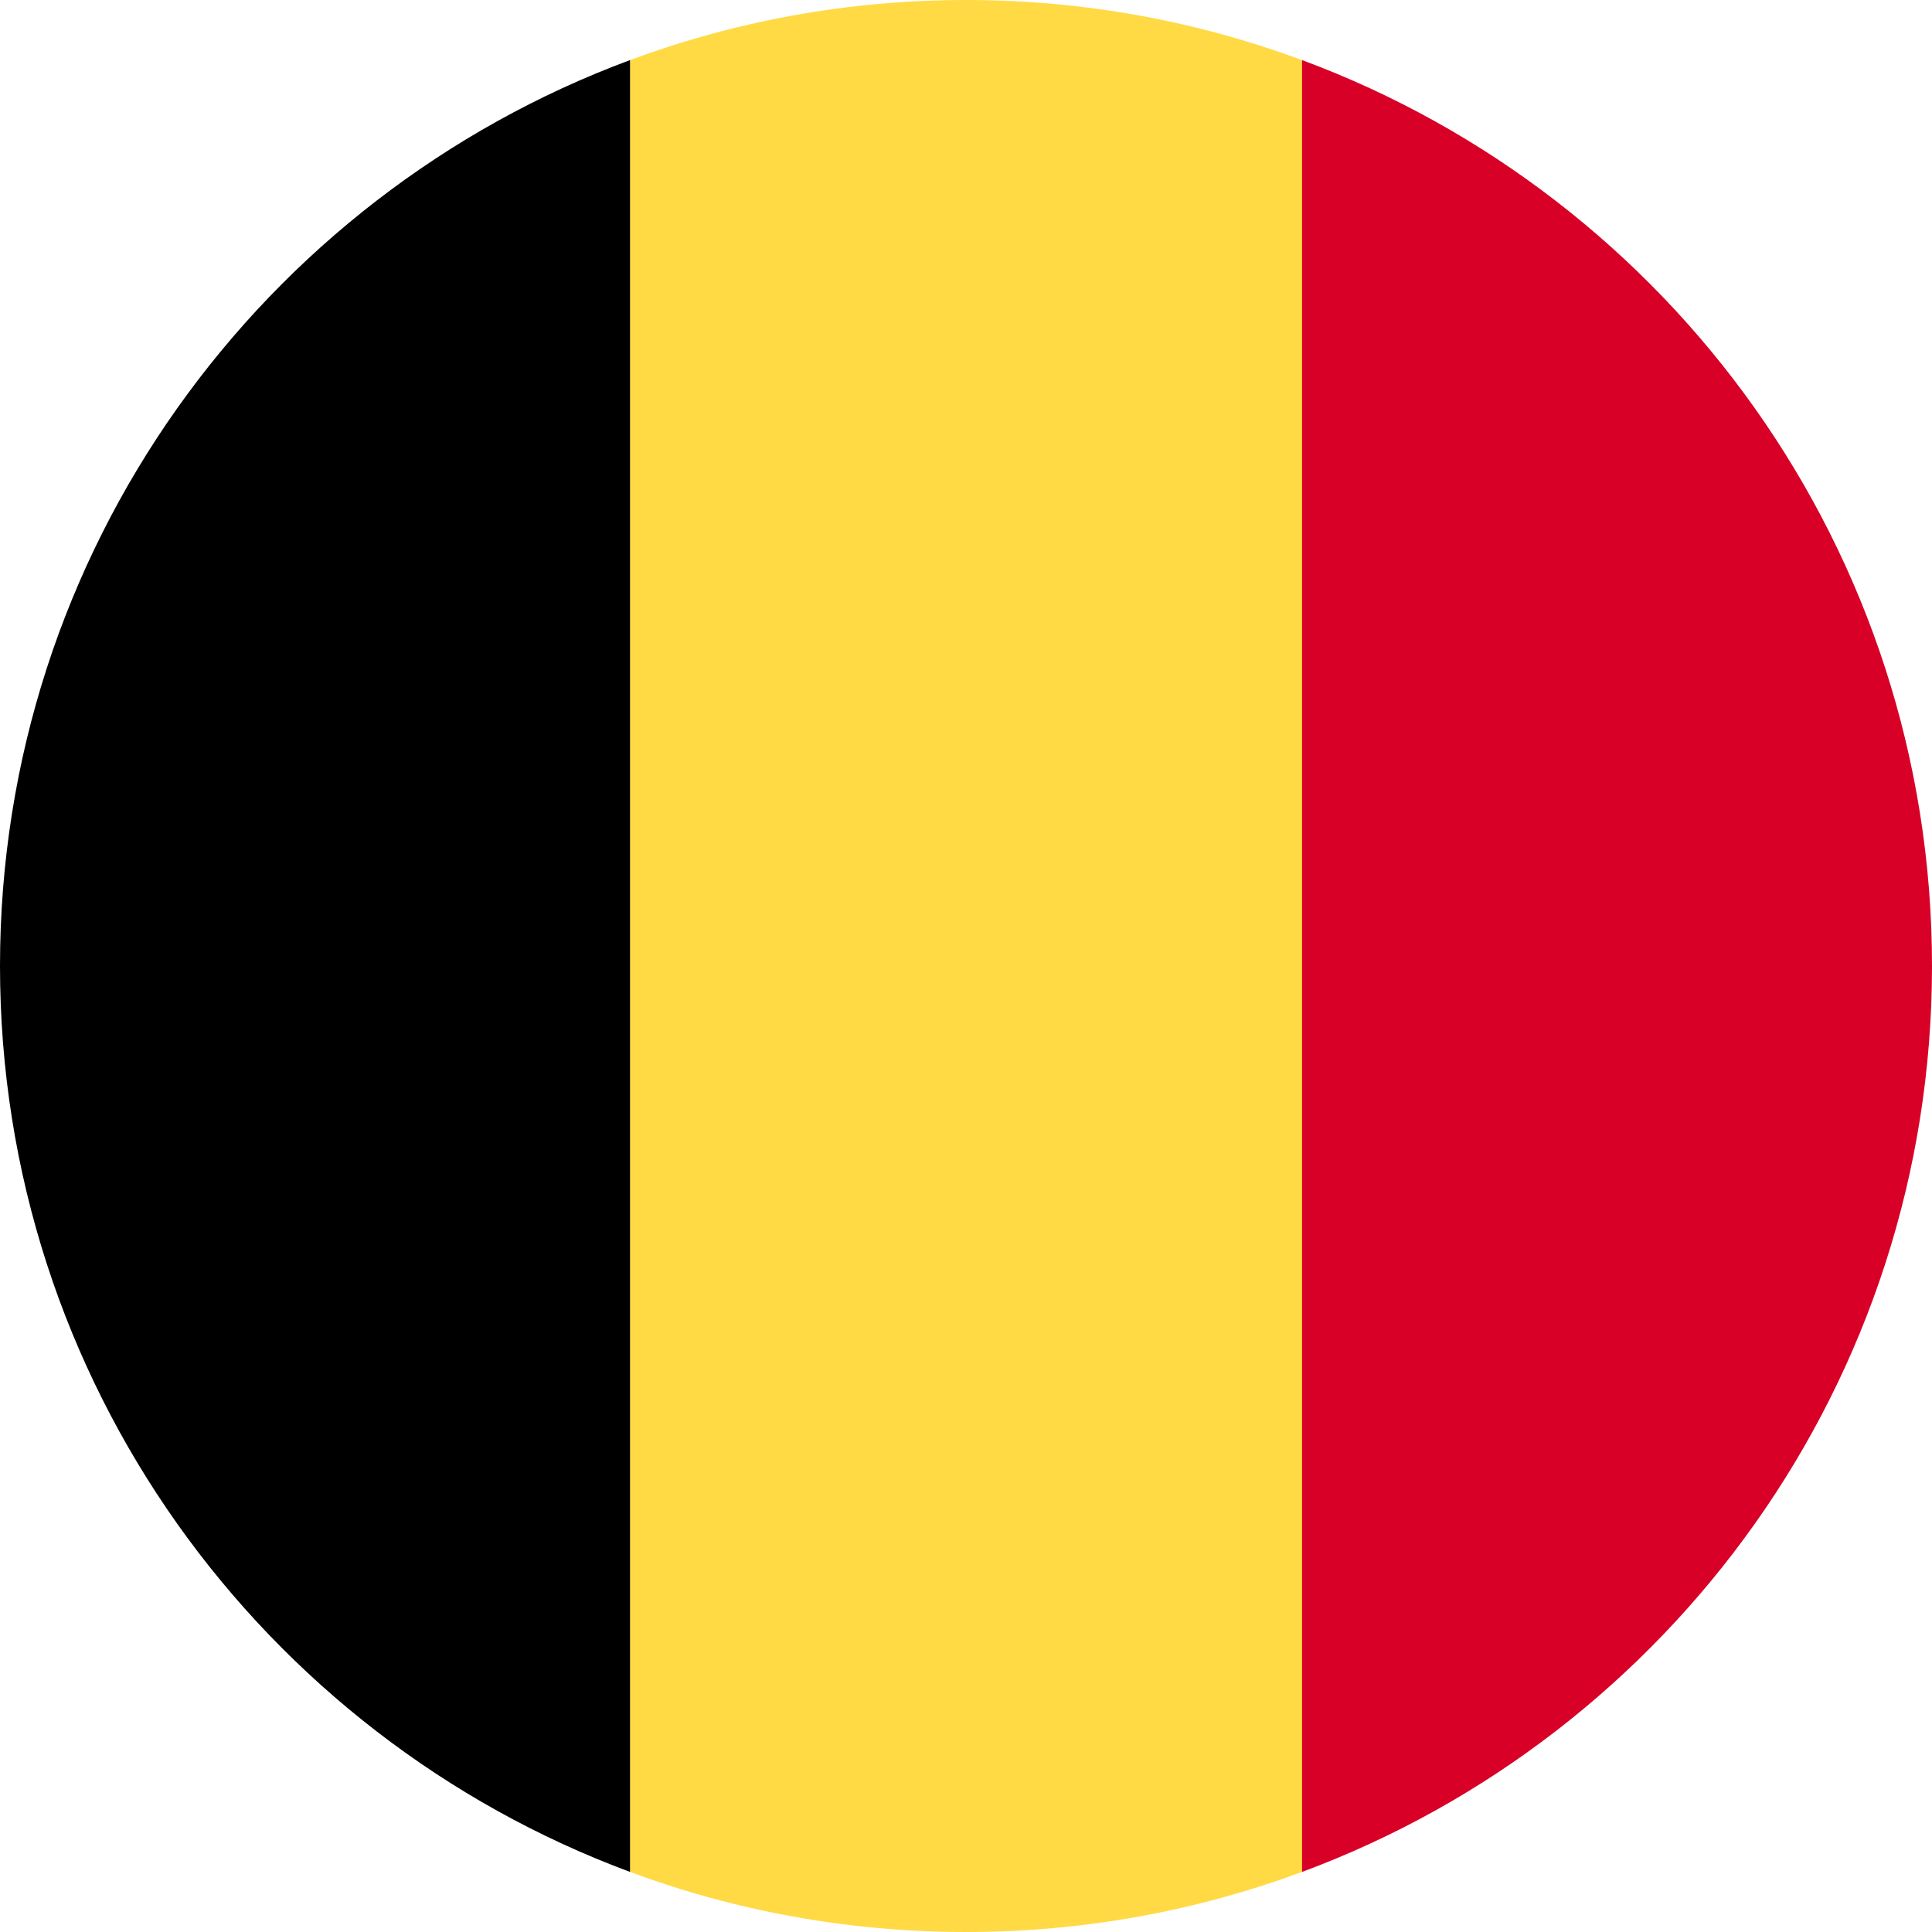 <svg width="20" height="20" viewBox="0 0 20 20" fill="none" xmlns="http://www.w3.org/2000/svg">
<g clip-path="url(#clip0)">
<path d="M13.478 0.622C12.395 0.22 11.223 0 10 0C8.777 0 7.605 0.22 6.522 0.622L5.652 10L6.522 19.378C7.605 19.78 8.777 20 10 20C11.223 20 12.395 19.78 13.478 19.378L14.348 10L13.478 0.622Z" fill="#FFDA44"/>
<path d="M20 10C20 5.7 17.287 2.035 13.479 0.622V19.378C17.287 17.965 20 14.3 20 10Z" fill="#D80027"/>
<path d="M0 10C0 14.3 2.714 17.965 6.522 19.378V0.622C2.714 2.035 0 5.7 0 10Z" fill="black"/>
</g>
<defs>
<clipPath id="clip0">
<rect width="20" height="20" fill="white"/>
</clipPath>
</defs>
</svg>
